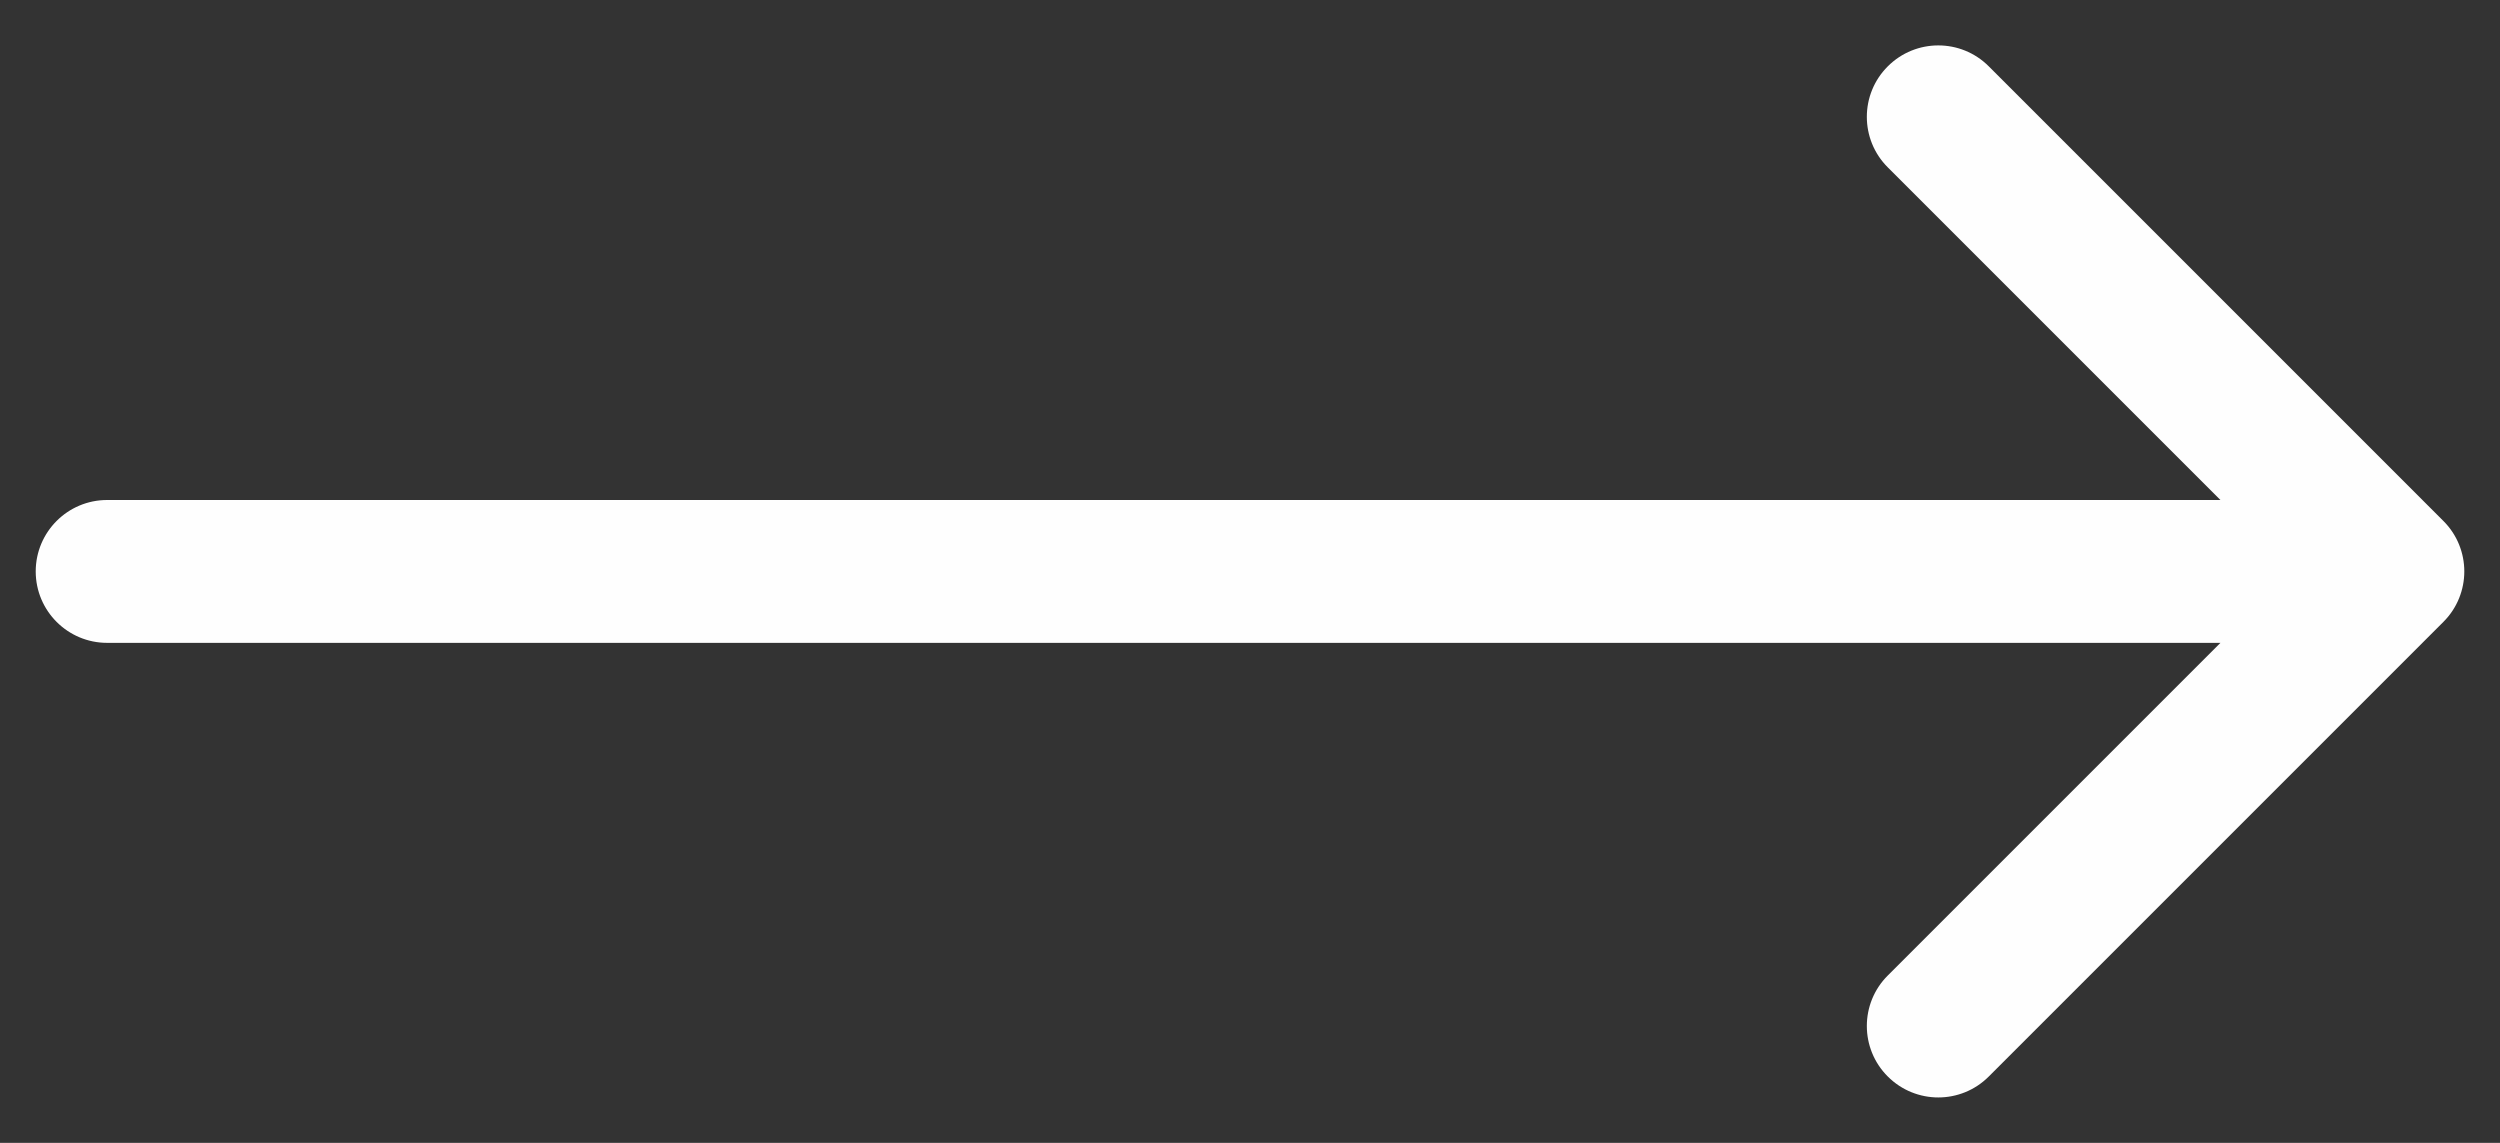 <svg width="35" height="16" viewBox="0 0 35 16" fill="none" xmlns="http://www.w3.org/2000/svg">
<rect x="0" y="0" width="35" height="16" fill="#333333" stroke="none"/>
<path d="M1.5 7C0.948 7 0.5 7.448 0.5 8C0.5 8.552 0.948 9 1.5 9V7ZM34.207 8.707C34.598 8.317 34.598 7.683 34.207 7.293L27.843 0.929C27.453 0.538 26.82 0.538 26.429 0.929C26.038 1.319 26.038 1.953 26.429 2.343L32.086 8L26.429 13.657C26.038 14.047 26.038 14.681 26.429 15.071C26.82 15.462 27.453 15.462 27.843 15.071L34.207 8.707ZM1.5 8V9H33.5V8V7H1.5V8Z" fill="#FEFEFE"/>
</svg>
